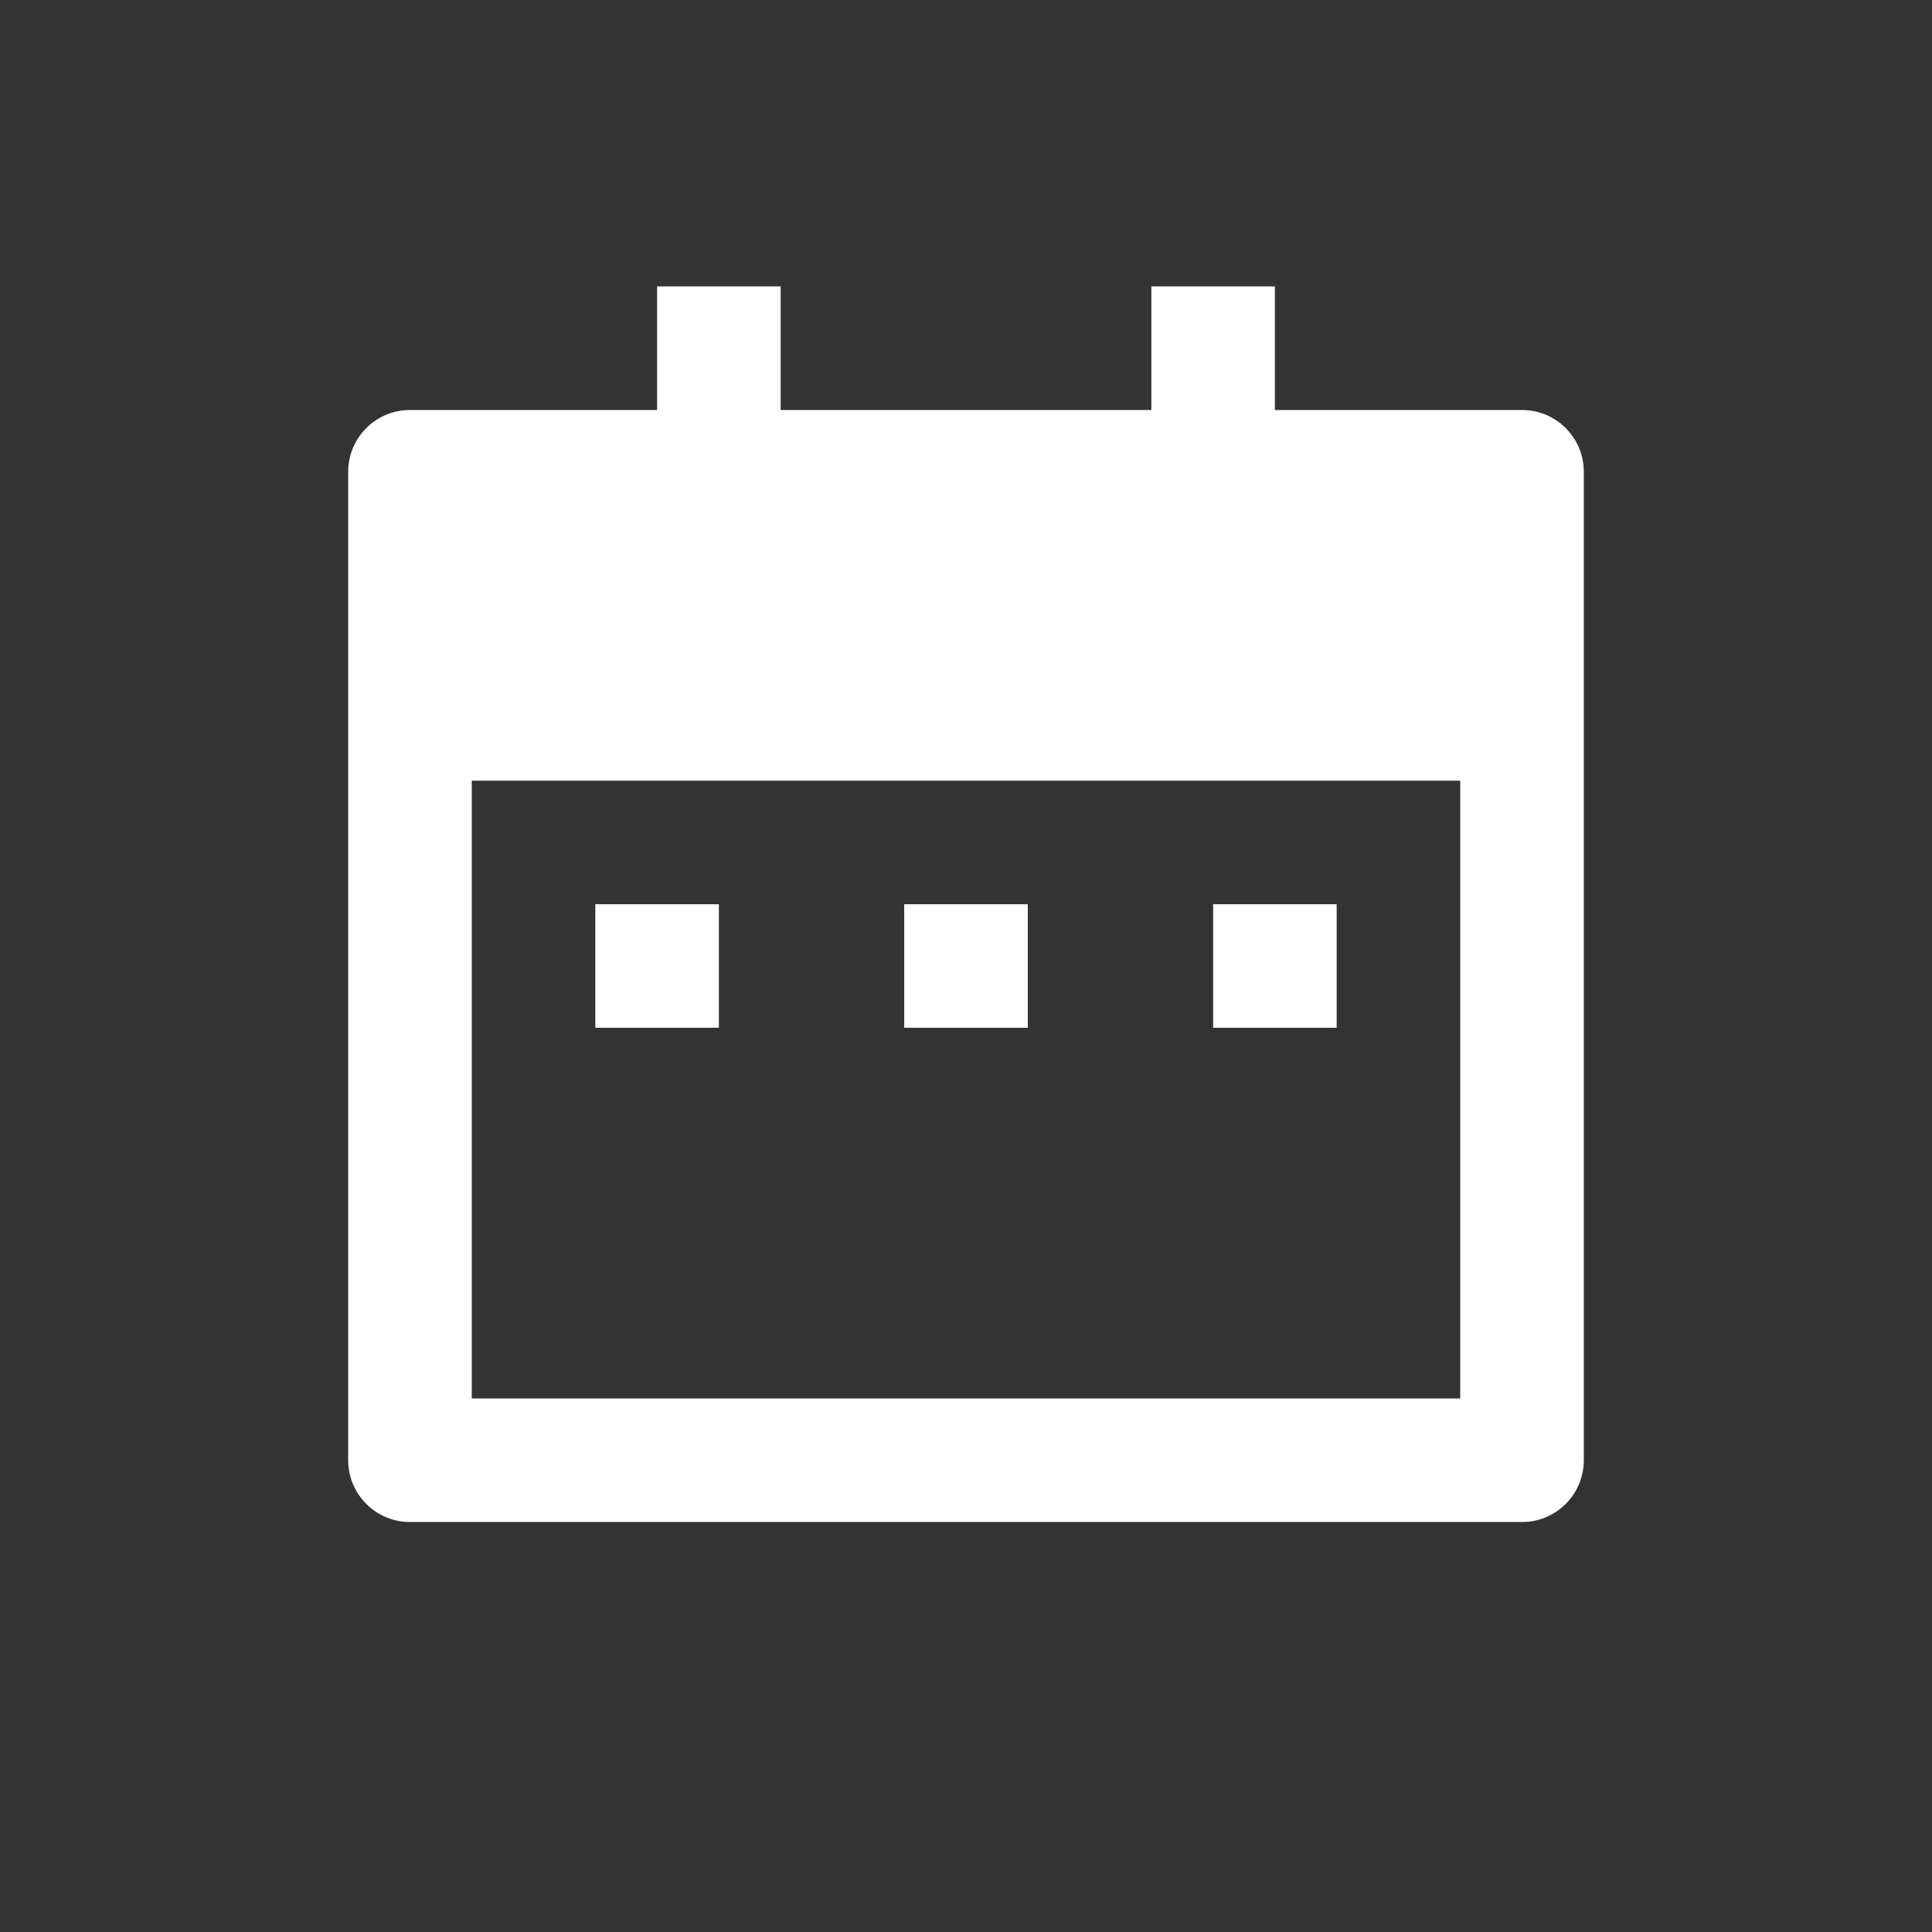 <?xml version="1.0" encoding="utf-8"?>
<!-- Generator: Adobe Illustrator 25.3.1, SVG Export Plug-In . SVG Version: 6.00 Build 0)  -->
<svg version="1.1" id="Calque_1" xmlns="http://www.w3.org/2000/svg" xmlns:xlink="http://www.w3.org/1999/xlink" x="0px" y="0px"
	 viewBox="0 0 31.272 31.272" enable-background="new 0 0 31.272 31.272" xml:space="preserve">
<rect x="0" y="0" width="31.272" height="31.272" fill="#333333" stroke="none"/>
<path id="Tracé_8596" fill="none" d="M0,0h31.272v31.272H0V0z"/>
<path id="Tracé_8597" fill="#FFFFFF" d="M20.636,6.636h4c0.552,0,1,0.448,1,1v16c0,0.552-0.448,1-1,1h-18
	c-0.552,0-1-0.448-1-1v-16c0-0.552,0.448-1,1-1h4v-2h2v2h6v-2h2V6.636z M7.636,12.636
	v10h16v-10H7.636z M9.636,14.636h2v2h-2V14.636z M14.636,14.636h2v2
	h-2V14.636z M19.636,14.636h2v2h-2V14.636z"/>
</svg>
